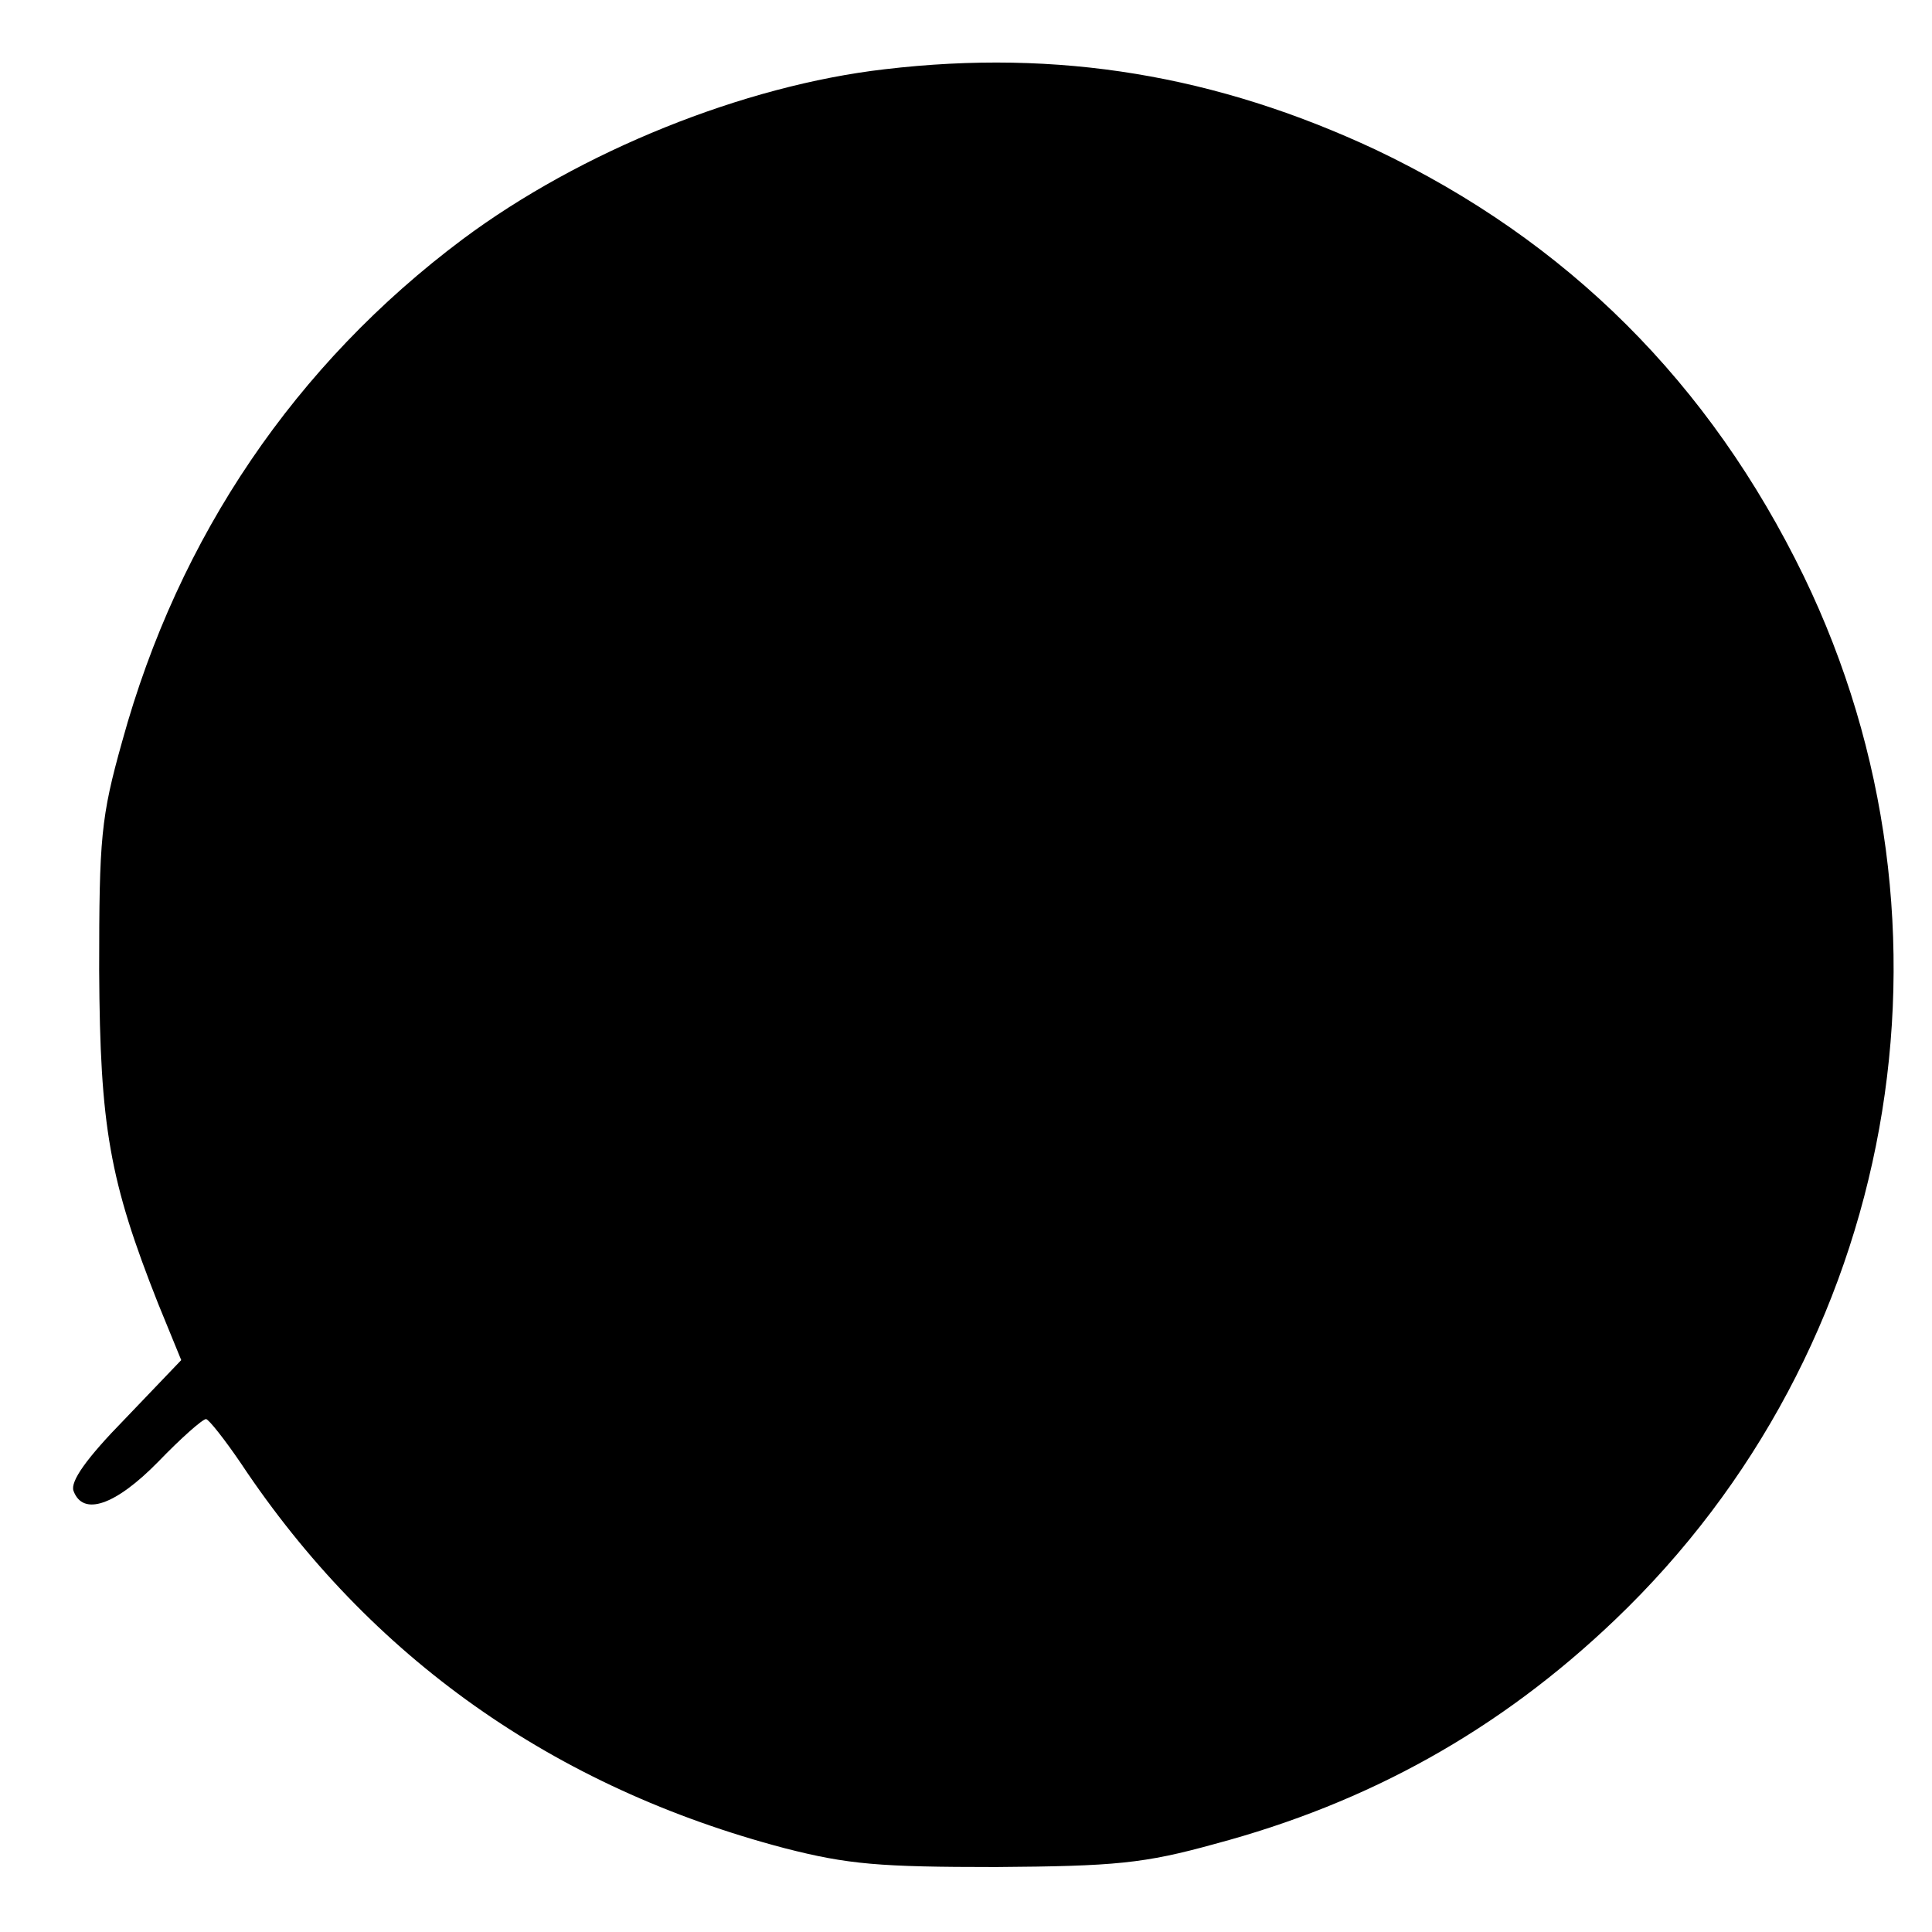 <?xml version="1.0" standalone="no"?>
<!DOCTYPE svg PUBLIC "-//W3C//DTD SVG 20010904//EN"
 "http://www.w3.org/TR/2001/REC-SVG-20010904/DTD/svg10.dtd">
<svg version="1.0" xmlns="http://www.w3.org/2000/svg"
 width="226pt" height="226pt" viewBox="0 0 226 226"
 preserveAspectRatio="xMidYMid meet">
<g transform="translate(0,226) scale(0.1,-0.1)"
fill="#000000" stroke="none">
<path d="M1035 2179 c-165 -19 -356 -96 -494 -199 -195 -146 -332 -347 -398
-587 -25 -89 -27 -113 -27 -268 1 -183 12 -246 69 -390 l27 -66 -66 -69 c-45
-46 -64 -73 -60 -84 11 -30 49 -17 99 34 27 28 52 50 56 50 3 0 22 -24 41 -52
151 -227 366 -379 636 -450 74 -19 111 -22 247 -22 139 1 173 4 256 27 180 48
333 133 468 262 331 316 420 810 221 1221 -110 226 -276 392 -501 499 -186 87
-371 118 -574 94z"/>
</g>
</svg>
